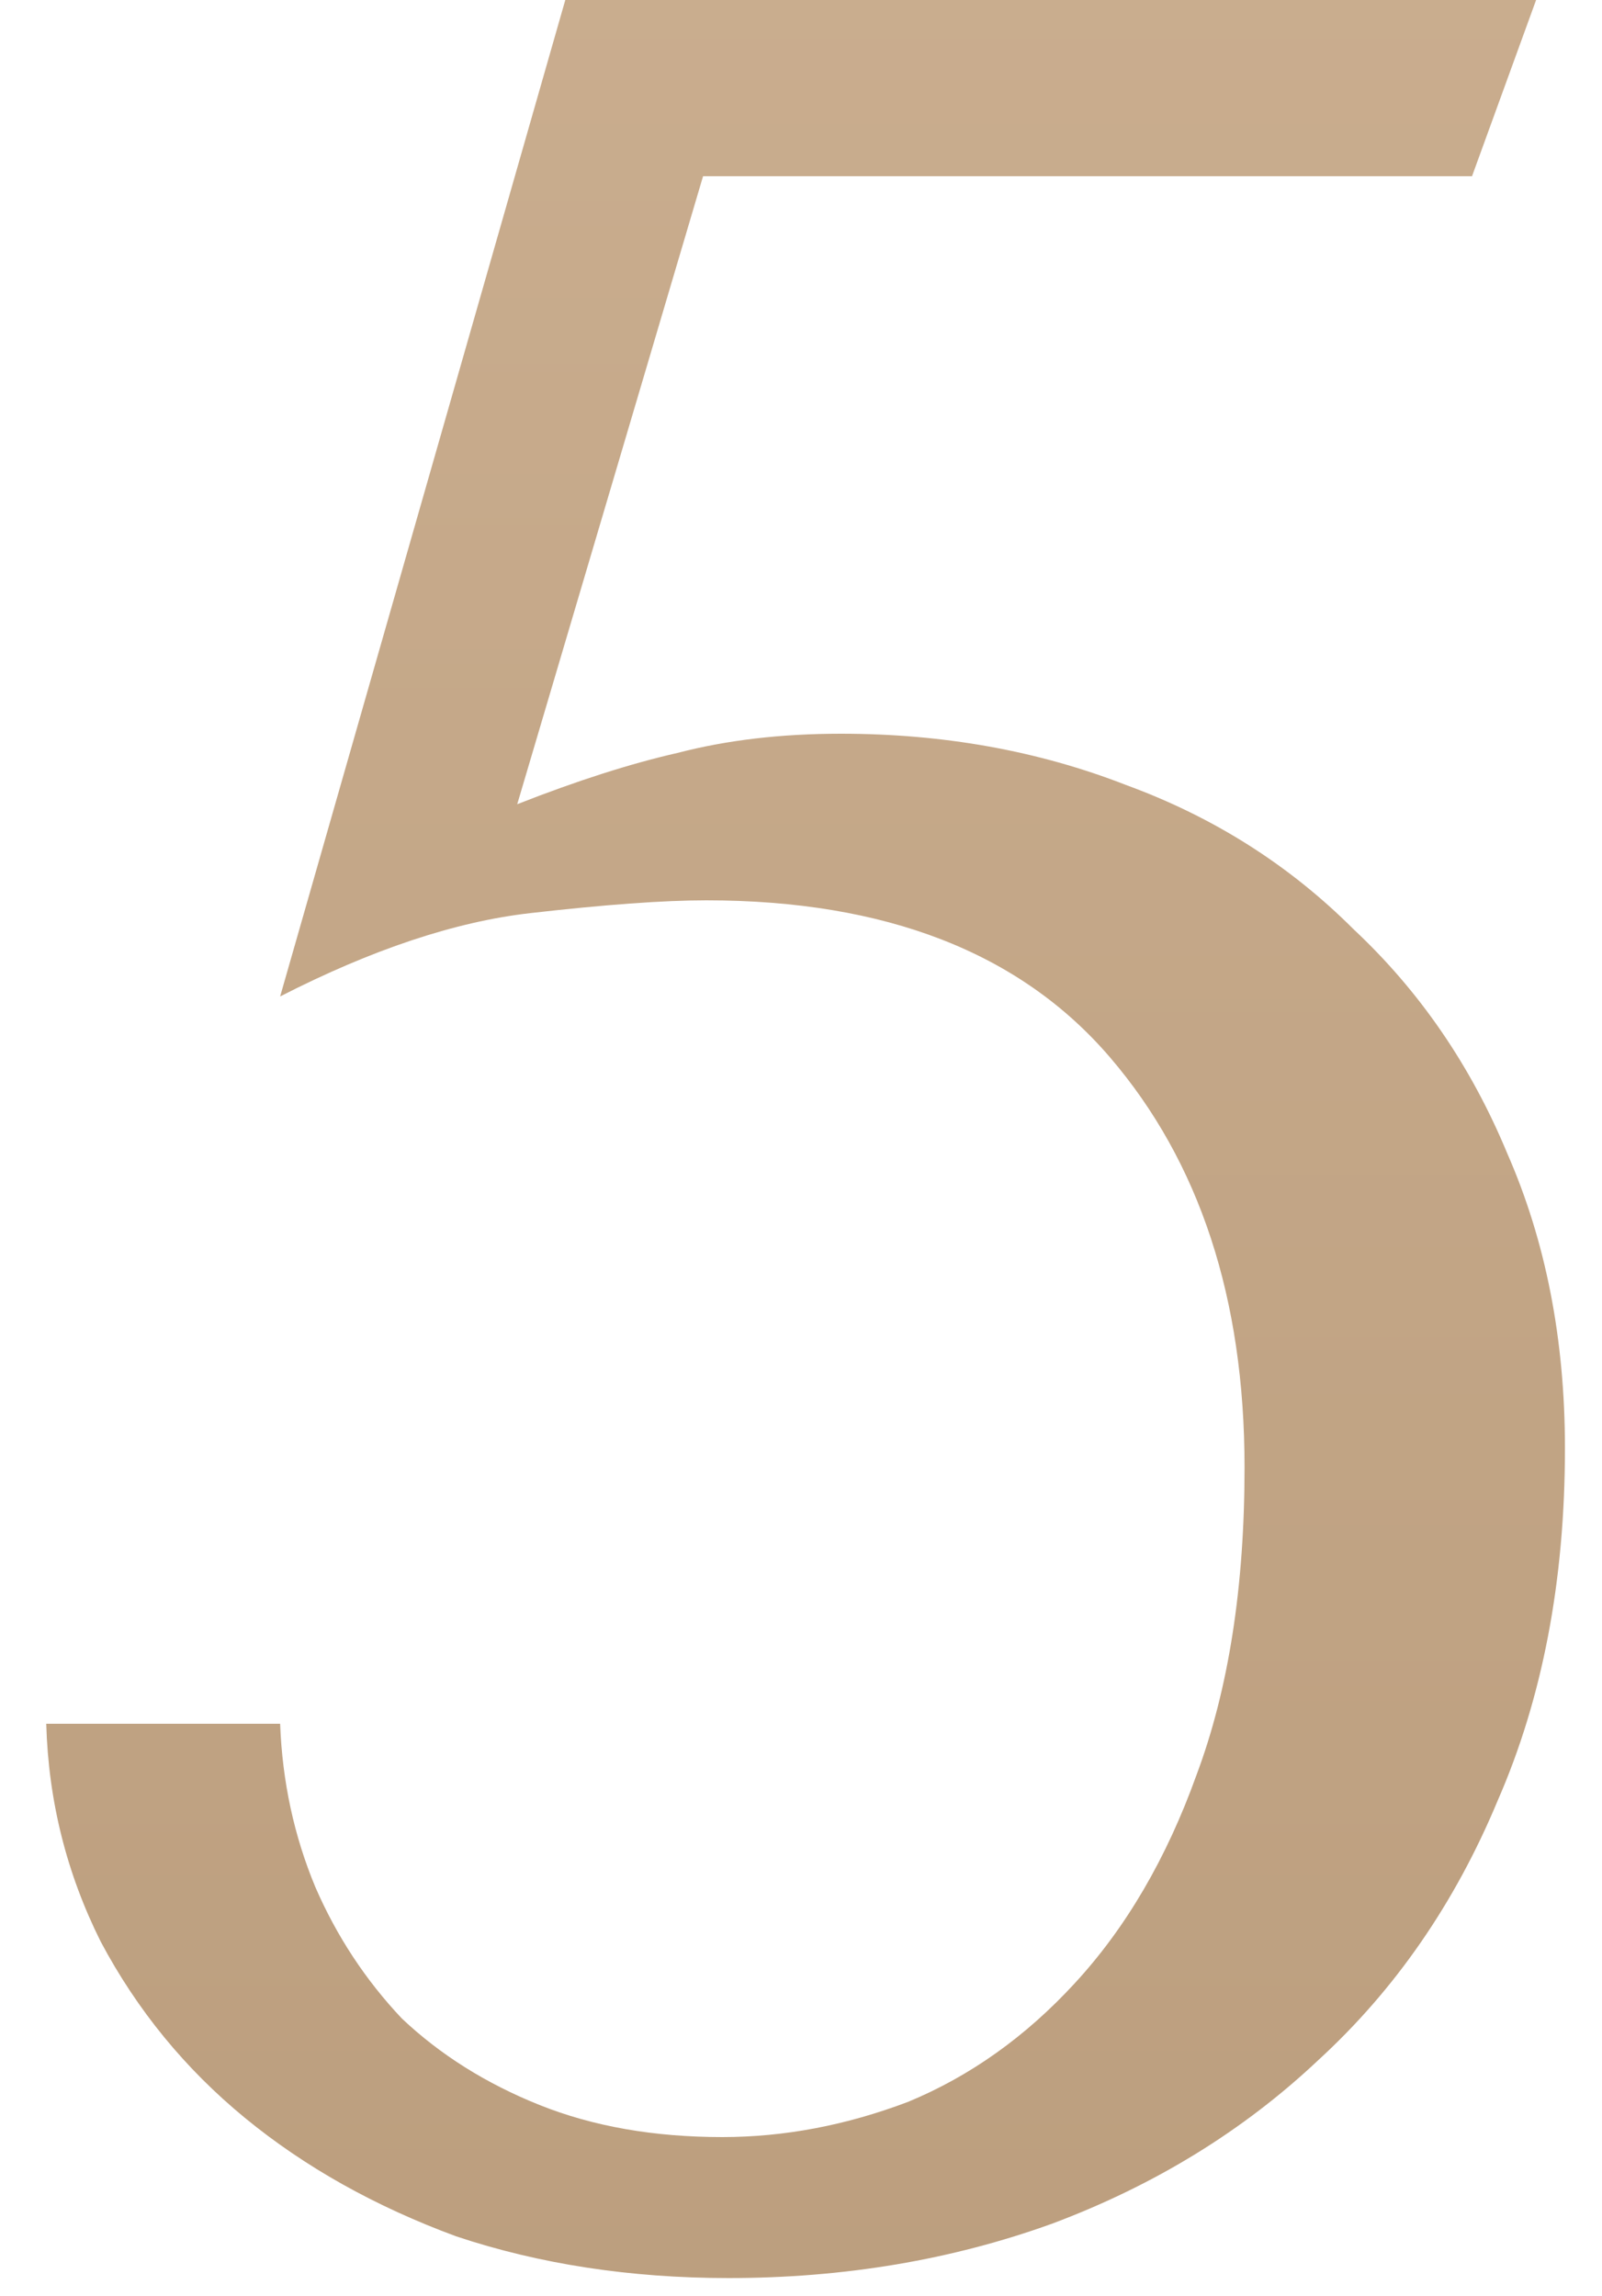 <?xml version="1.0" encoding="UTF-8"?> <svg xmlns="http://www.w3.org/2000/svg" width="30" height="43" viewBox="0 0 30 43" fill="none"> <path d="M9.686 15.06C10.806 14.62 11.806 14.3 12.686 14.1C13.606 13.86 14.626 13.74 15.746 13.74C17.666 13.74 19.446 14.06 21.086 14.7C22.726 15.3 24.146 16.2 25.346 17.4C26.586 18.56 27.546 19.96 28.226 21.6C28.946 23.24 29.306 25.08 29.306 27.12C29.306 29.6 28.886 31.8 28.046 33.72C27.246 35.64 26.126 37.26 24.686 38.58C23.286 39.9 21.626 40.92 19.706 41.64C17.826 42.32 15.806 42.66 13.646 42.66C11.806 42.66 10.106 42.4 8.546 41.88C7.026 41.32 5.706 40.58 4.586 39.66C3.466 38.74 2.566 37.64 1.886 36.36C1.246 35.08 0.906 33.72 0.866 32.28H5.246C5.286 33.36 5.506 34.38 5.906 35.34C6.306 36.26 6.846 37.08 7.526 37.8C8.246 38.48 9.106 39.02 10.106 39.42C11.106 39.82 12.246 40.02 13.526 40.02C14.686 40.02 15.846 39.8 17.006 39.36C18.166 38.88 19.206 38.14 20.126 37.14C21.086 36.1 21.846 34.8 22.406 33.24C23.006 31.64 23.306 29.72 23.306 27.48C23.306 24.32 22.466 21.76 20.786 19.8C19.106 17.84 16.586 16.86 13.226 16.86C12.426 16.86 11.326 16.94 9.926 17.1C8.526 17.26 6.966 17.78 5.246 18.66L10.586 -2.86102e-06H28.766L27.566 3.3H13.166L9.686 15.06Z" fill="url(#paint0_linear_2257_8653)"></path> <defs> <linearGradient id="paint0_linear_2257_8653" x1="16" y1="-19" x2="16" y2="63" gradientUnits="userSpaceOnUse"> <stop stop-color="#CFB395"></stop> <stop offset="1" stop-color="#B69877"></stop> </linearGradient> </defs> </svg> 